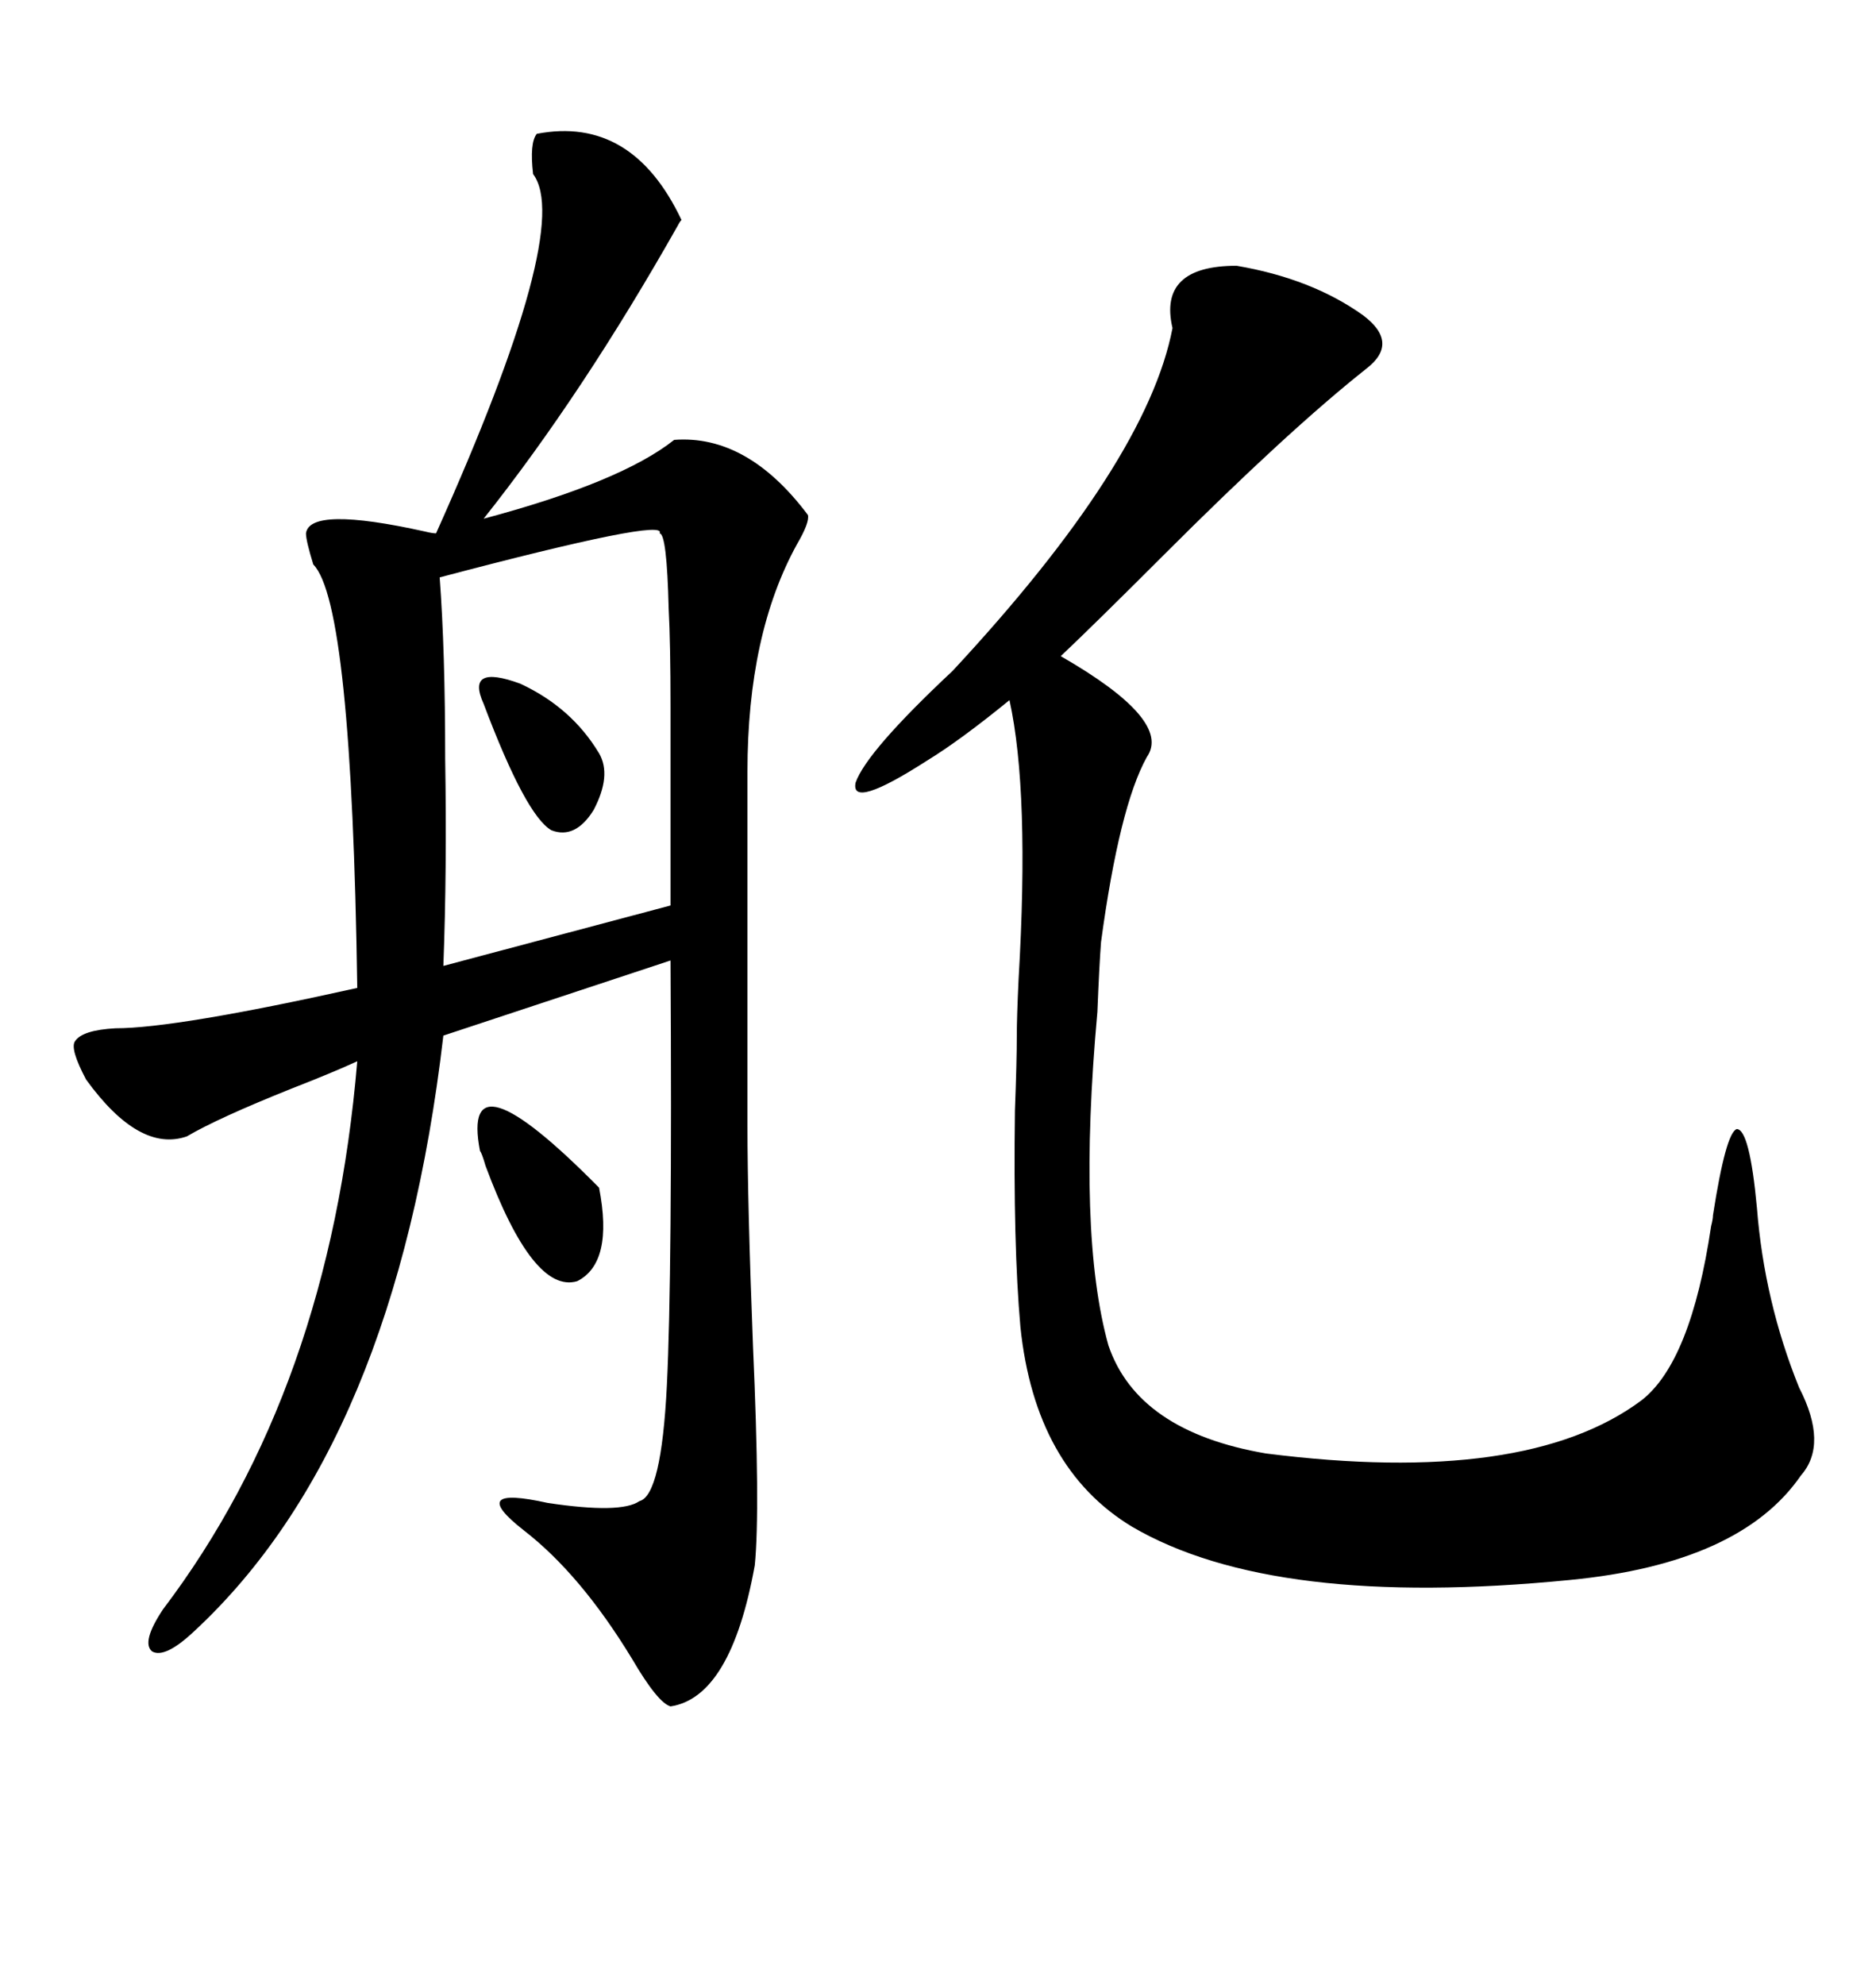 <svg xmlns="http://www.w3.org/2000/svg" xmlns:xlink="http://www.w3.org/1999/xlink" width="300" height="317.285"><path d="M108.98 35.16L108.98 35.16Q108.69 35.45 108.40 36.04L108.40 36.04Q93.16 62.99 77.34 82.91L77.34 82.91Q99.32 77.05 107.81 70.31L107.81 70.31Q119.53 69.43 129.20 82.32L129.20 82.32Q129.49 83.50 127.44 87.01L127.44 87.01Q119.53 101.37 119.53 123.34L119.53 123.34L119.53 179.88Q119.53 192.19 120.41 215.04L120.41 215.04Q121.58 241.41 120.70 250.20L120.70 250.20Q116.89 271.29 107.23 272.75L107.23 272.75Q105.18 272.17 101.07 265.14L101.07 265.14Q92.87 251.66 83.79 244.63L83.79 244.63Q74.41 237.30 87.60 240.23L87.60 240.23Q99.32 241.99 102.25 239.94L102.25 239.94Q105.76 239.06 106.64 221.48L106.64 221.48Q107.52 203.91 107.23 153.52L107.23 153.52L70.90 165.53Q63.28 230.86 31.05 260.74L31.05 260.74Q26.37 265.14 24.32 263.96L24.32 263.96Q22.56 262.50 26.07 257.23L26.07 257.23Q52.73 222.07 57.13 169.63L57.13 169.63Q53.32 171.39 46.58 174.02L46.58 174.02Q34.86 178.71 29.88 181.64L29.88 181.64Q22.27 184.28 13.77 172.56L13.77 172.56Q11.13 167.58 12.01 166.41L12.01 166.41Q13.18 164.65 18.46 164.36L18.46 164.36Q28.13 164.36 57.13 157.91L57.13 157.91Q56.25 96.39 50.10 90.23L50.10 90.23Q48.93 86.43 48.93 85.25L48.93 85.25Q49.51 80.86 67.97 84.96L67.97 84.96Q69.14 85.25 69.73 85.25L69.73 85.25Q91.70 36.33 85.25 27.83L85.25 27.83Q84.67 22.85 85.84 21.39L85.84 21.39Q101.07 18.46 108.98 35.16ZM197.75 42.48L197.75 42.48Q209.77 44.53 217.97 50.39L217.97 50.39Q223.83 54.79 218.55 58.89L218.55 58.89Q205.96 68.85 186.04 88.77L186.04 88.77Q175.20 99.61 169.63 104.88L169.63 104.88Q187.50 115.14 183.40 121.00L183.40 121.00Q179.00 128.91 176.07 150.59L176.07 150.59Q175.78 154.39 175.49 161.72L175.49 161.72Q172.27 197.17 177.25 215.04L177.25 215.04Q181.93 228.81 202.44 232.32L202.44 232.32Q244.04 237.60 262.50 223.83L262.50 223.83Q270.41 217.68 273.63 196.00L273.63 196.00Q273.93 194.82 273.93 194.24L273.93 194.24Q275.98 181.05 277.73 180.47L277.73 180.47Q279.79 180.47 280.96 193.07L280.96 193.07Q282.13 208.01 287.70 221.78L287.70 221.78Q292.38 230.86 287.99 235.84L287.99 235.84Q278.32 249.90 251.07 252.54L251.07 252.54Q203.61 257.23 181.05 244.04L181.05 244.04Q165.53 234.67 163.18 212.11L163.18 212.11Q162.01 198.93 162.30 177.54L162.30 177.54Q162.60 169.63 162.60 165.53L162.60 165.53Q162.60 162.60 162.89 156.45L162.89 156.45Q164.65 126.56 161.43 111.91L161.43 111.91Q153.52 118.36 148.24 121.58L148.24 121.58Q135.94 129.49 136.82 125.10L136.82 125.10Q138.57 120.12 152.34 107.23L152.34 107.23Q183.40 73.83 187.50 52.44L187.50 52.44Q185.16 42.48 197.75 42.48ZM105.47 85.25L105.47 85.25Q106.93 82.62 70.31 92.29L70.31 92.29Q71.19 104.00 71.19 121.29L71.19 121.29Q71.48 139.16 70.90 154.39L70.90 154.39L107.23 144.73Q107.23 121.29 107.23 113.09L107.23 113.09Q107.23 102.83 106.93 97.27L106.93 97.27Q106.64 85.25 105.47 85.25ZM76.76 183.98L76.76 183.98Q73.54 167.29 95.80 189.84L95.80 189.84Q98.14 201.86 92.29 204.79L92.29 204.79Q85.25 206.84 77.64 186.33L77.64 186.33Q77.05 184.28 76.76 183.98ZM77.34 112.50L77.34 112.50Q74.41 106.05 83.20 109.28L83.20 109.28Q91.41 113.09 95.80 120.41L95.80 120.41Q97.85 123.93 94.92 129.49L94.92 129.49Q91.99 134.18 88.18 132.71L88.18 132.71Q84.08 130.37 77.34 112.50Z"/></svg>